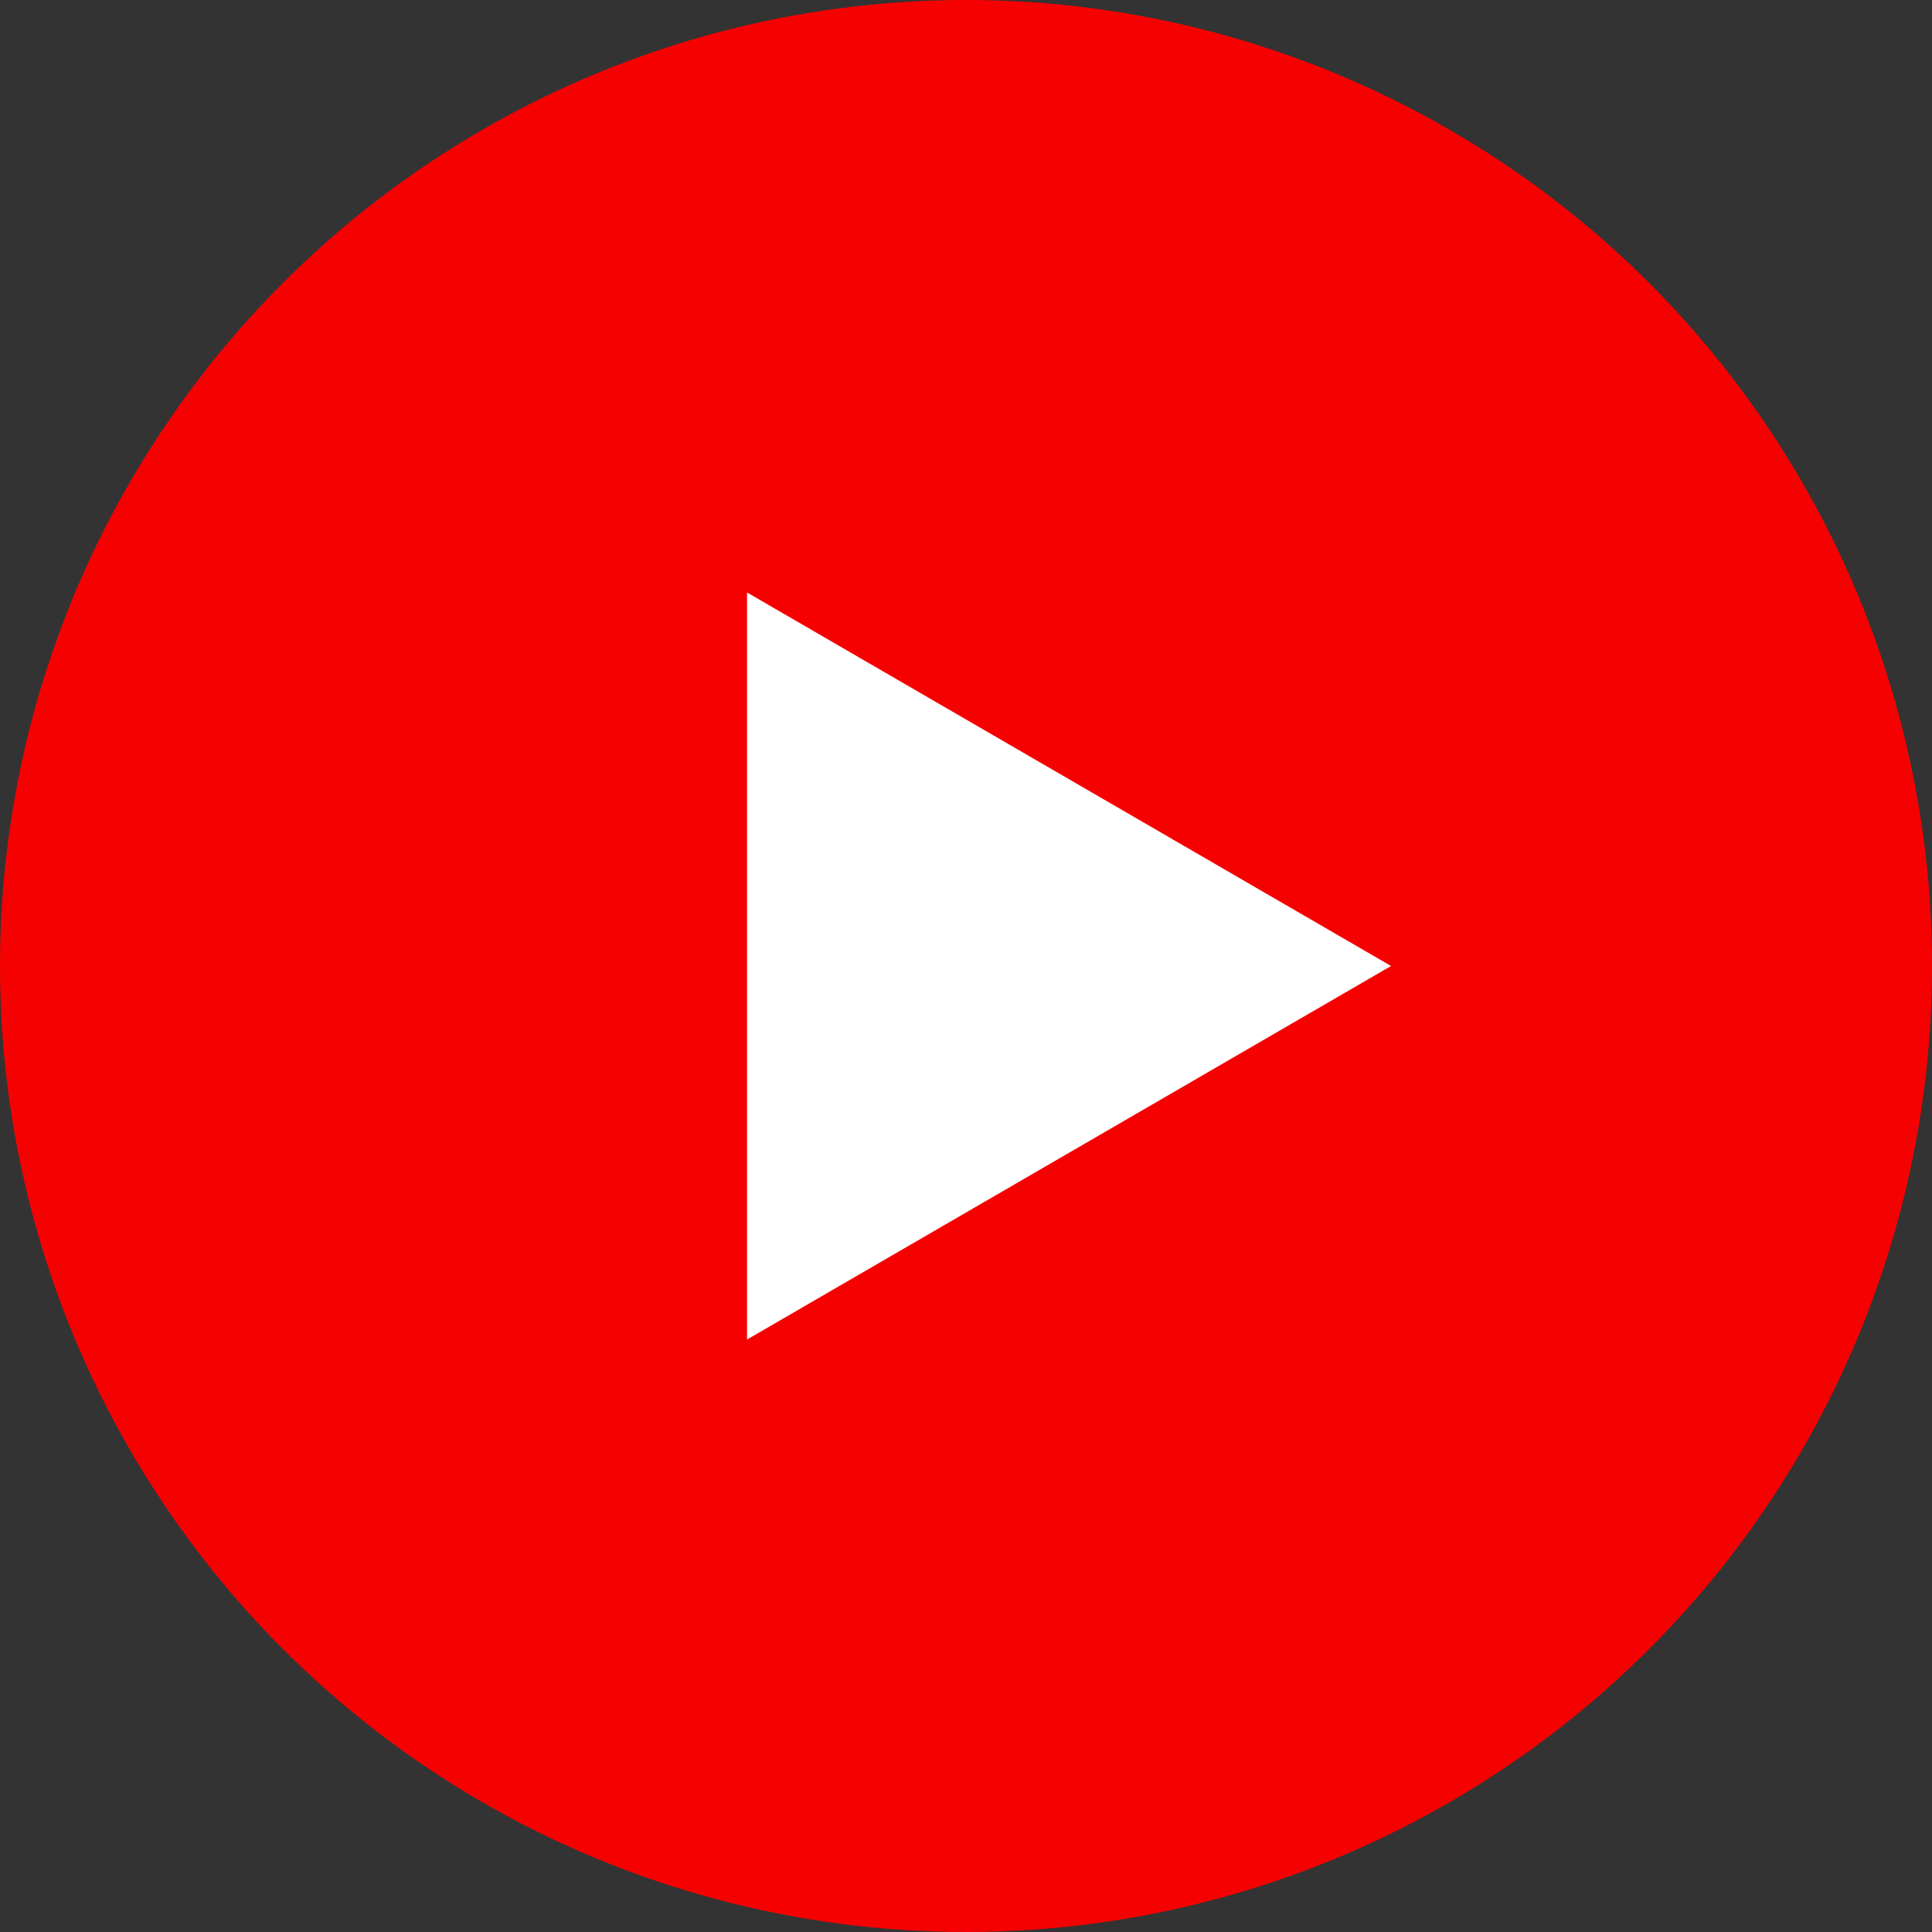 <svg xmlns="http://www.w3.org/2000/svg" width="75" height="75" viewBox="0 0 75 75">
  <rect x="0" y="0" width="75" height="75" fill="#333333" stroke="none"/>
  <g id="Group_77" data-name="Group 77" transform="translate(-1298 -1683)">
    <circle id="Ellipse_20" data-name="Ellipse 20" cx="37.5" cy="37.5" r="37.5" transform="translate(1298 1683)" fill="#f60102"/>
    <path id="Polygon_1" data-name="Polygon 1" d="M14.5,0,29,25H0Z" transform="translate(1352 1706) rotate(90)" fill="#fff"/>
  </g>
</svg>
